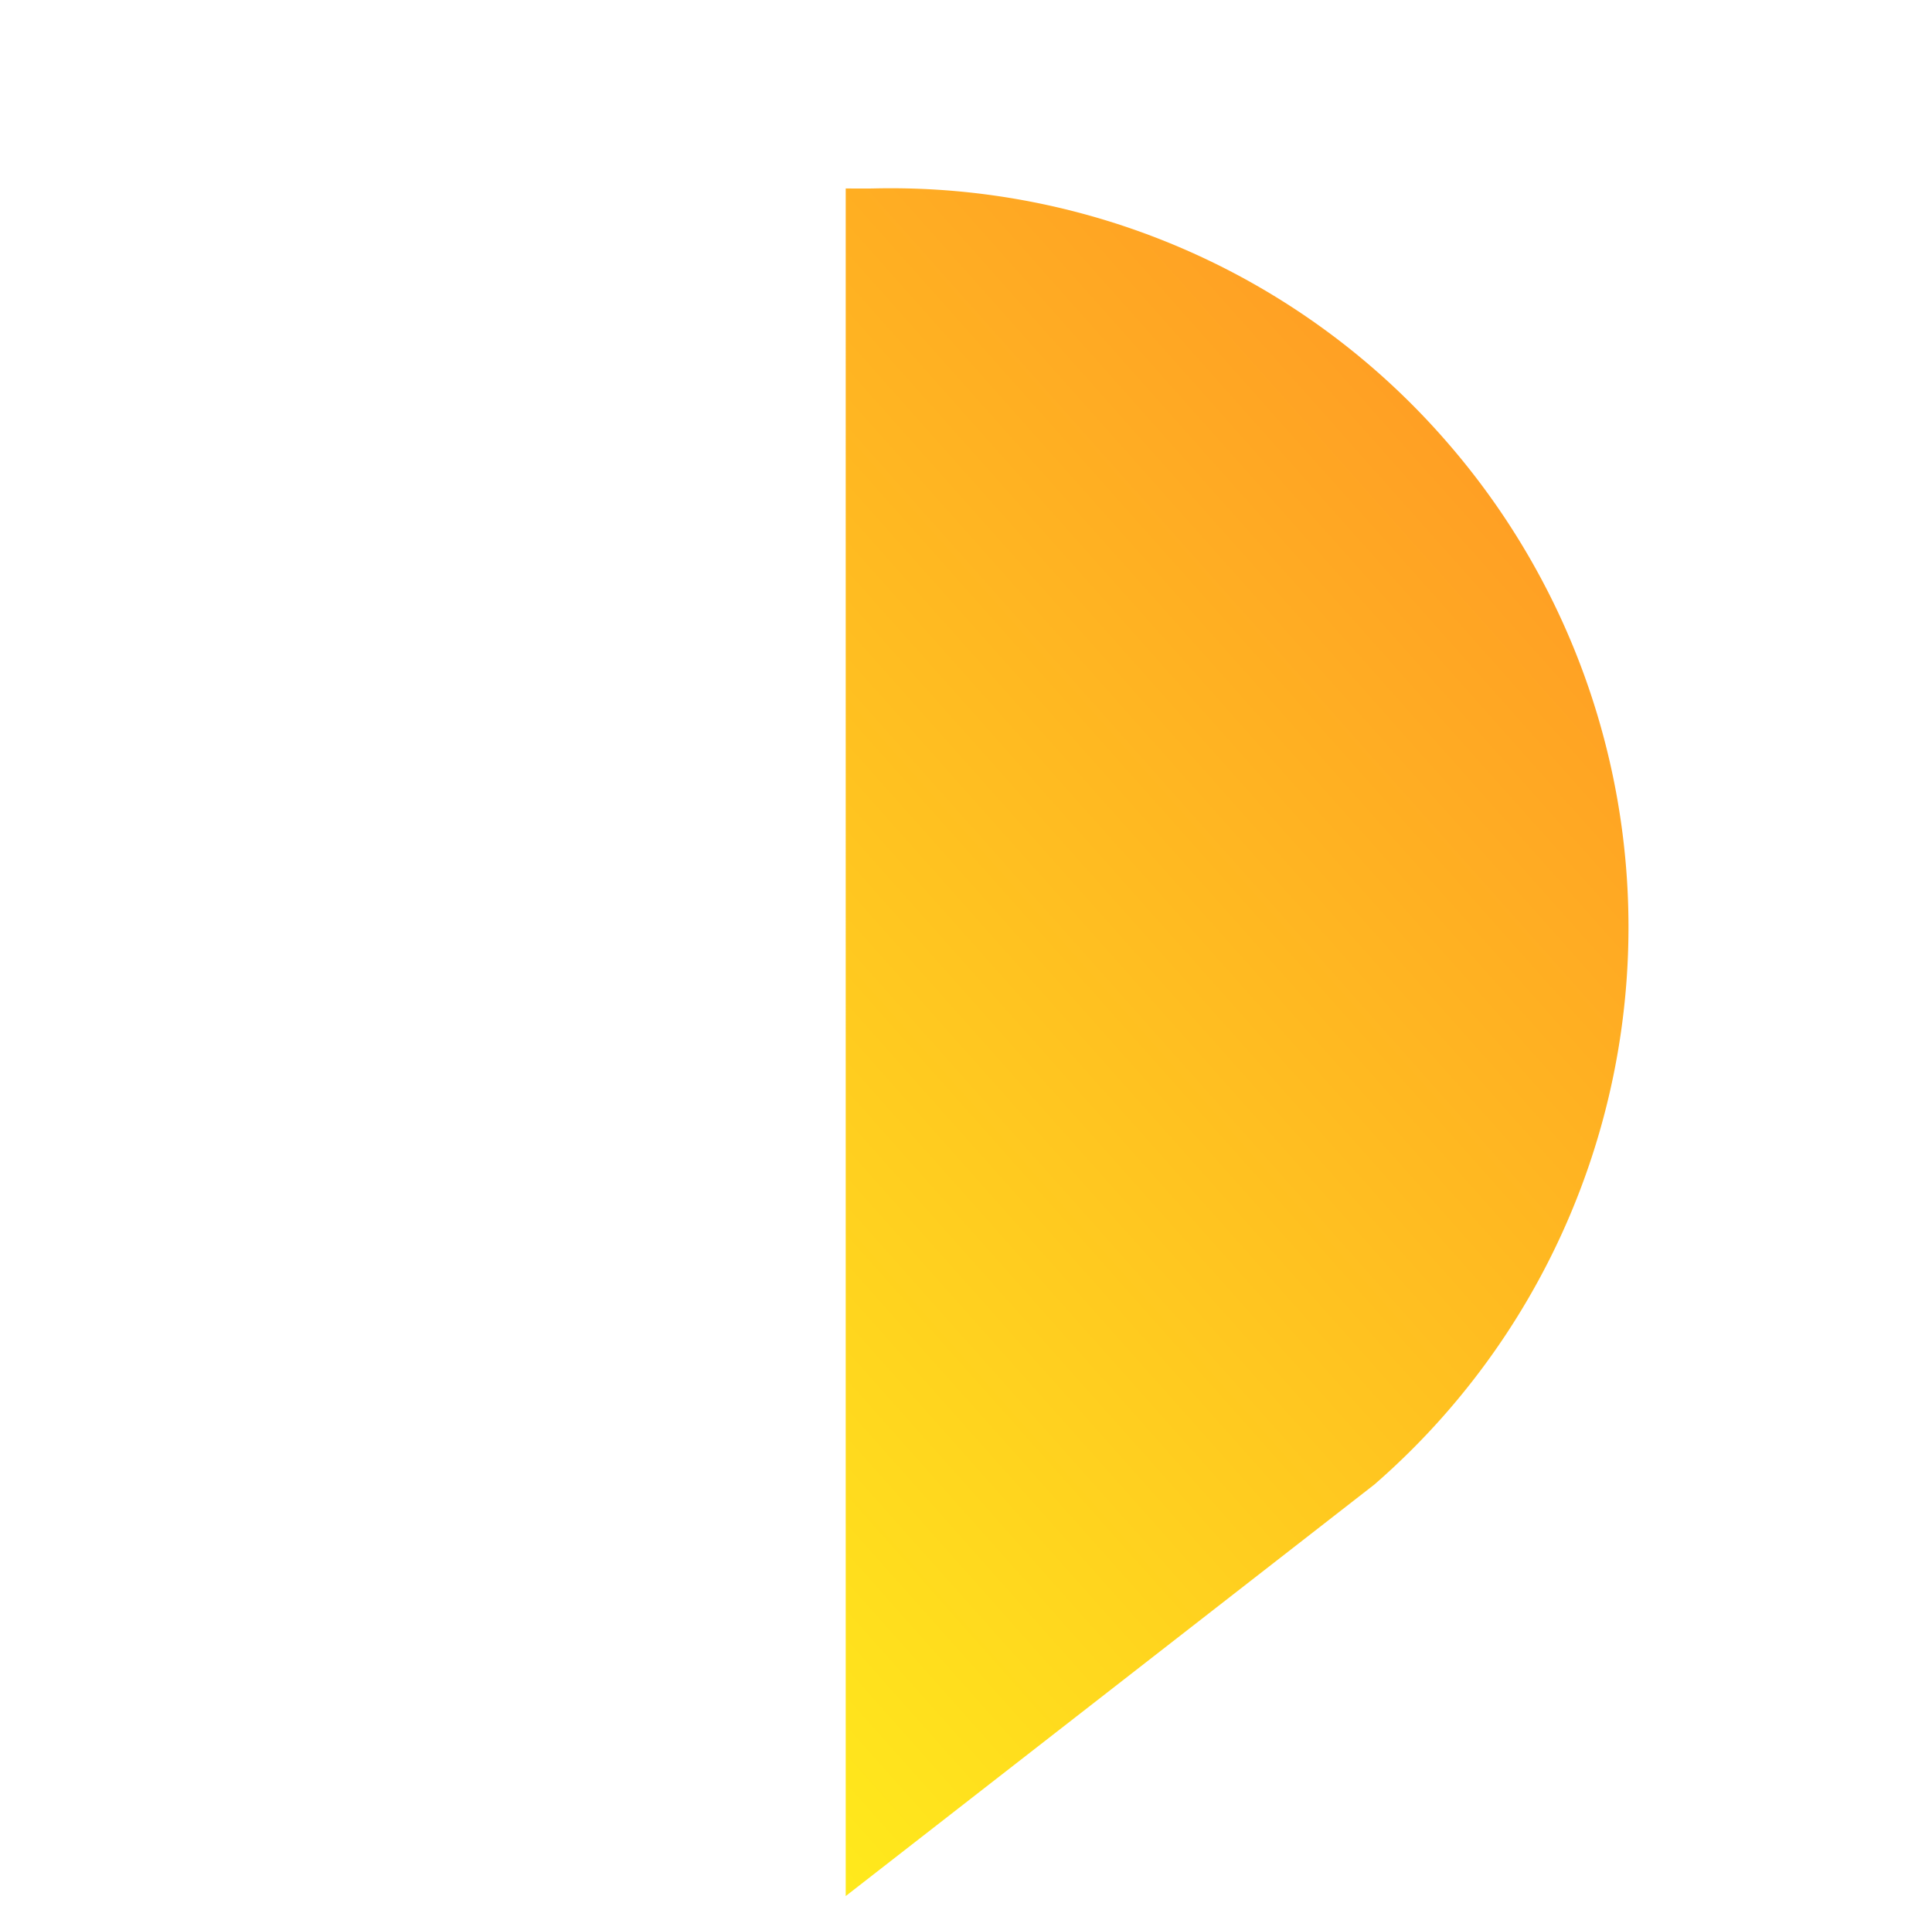 <?xml version="1.0" encoding="UTF-8"?> <svg xmlns="http://www.w3.org/2000/svg" xmlns:xlink="http://www.w3.org/1999/xlink" width="301.995" height="300.721" viewBox="0 0 301.995 300.721"><defs><linearGradient id="linear-gradient" x1="0.5" x2="0.5" y2="1" gradientUnits="objectBoundingBox"><stop offset="0" stop-color="#ffa024"></stop><stop offset="1" stop-color="#ffe91c"></stop></linearGradient></defs><path id="Path_6" data-name="Path 6" d="M115.5,0A115.5,115.5,0,0,1,231,115.5l-5.653,104.573L23.848,44.912s2.094-2.365,2.826-3.251A115.06,115.06,0,0,1,115.5,0Z" transform="translate(150.446 -17.998) rotate(49)" fill="url(#linear-gradient)"></path></svg> 
